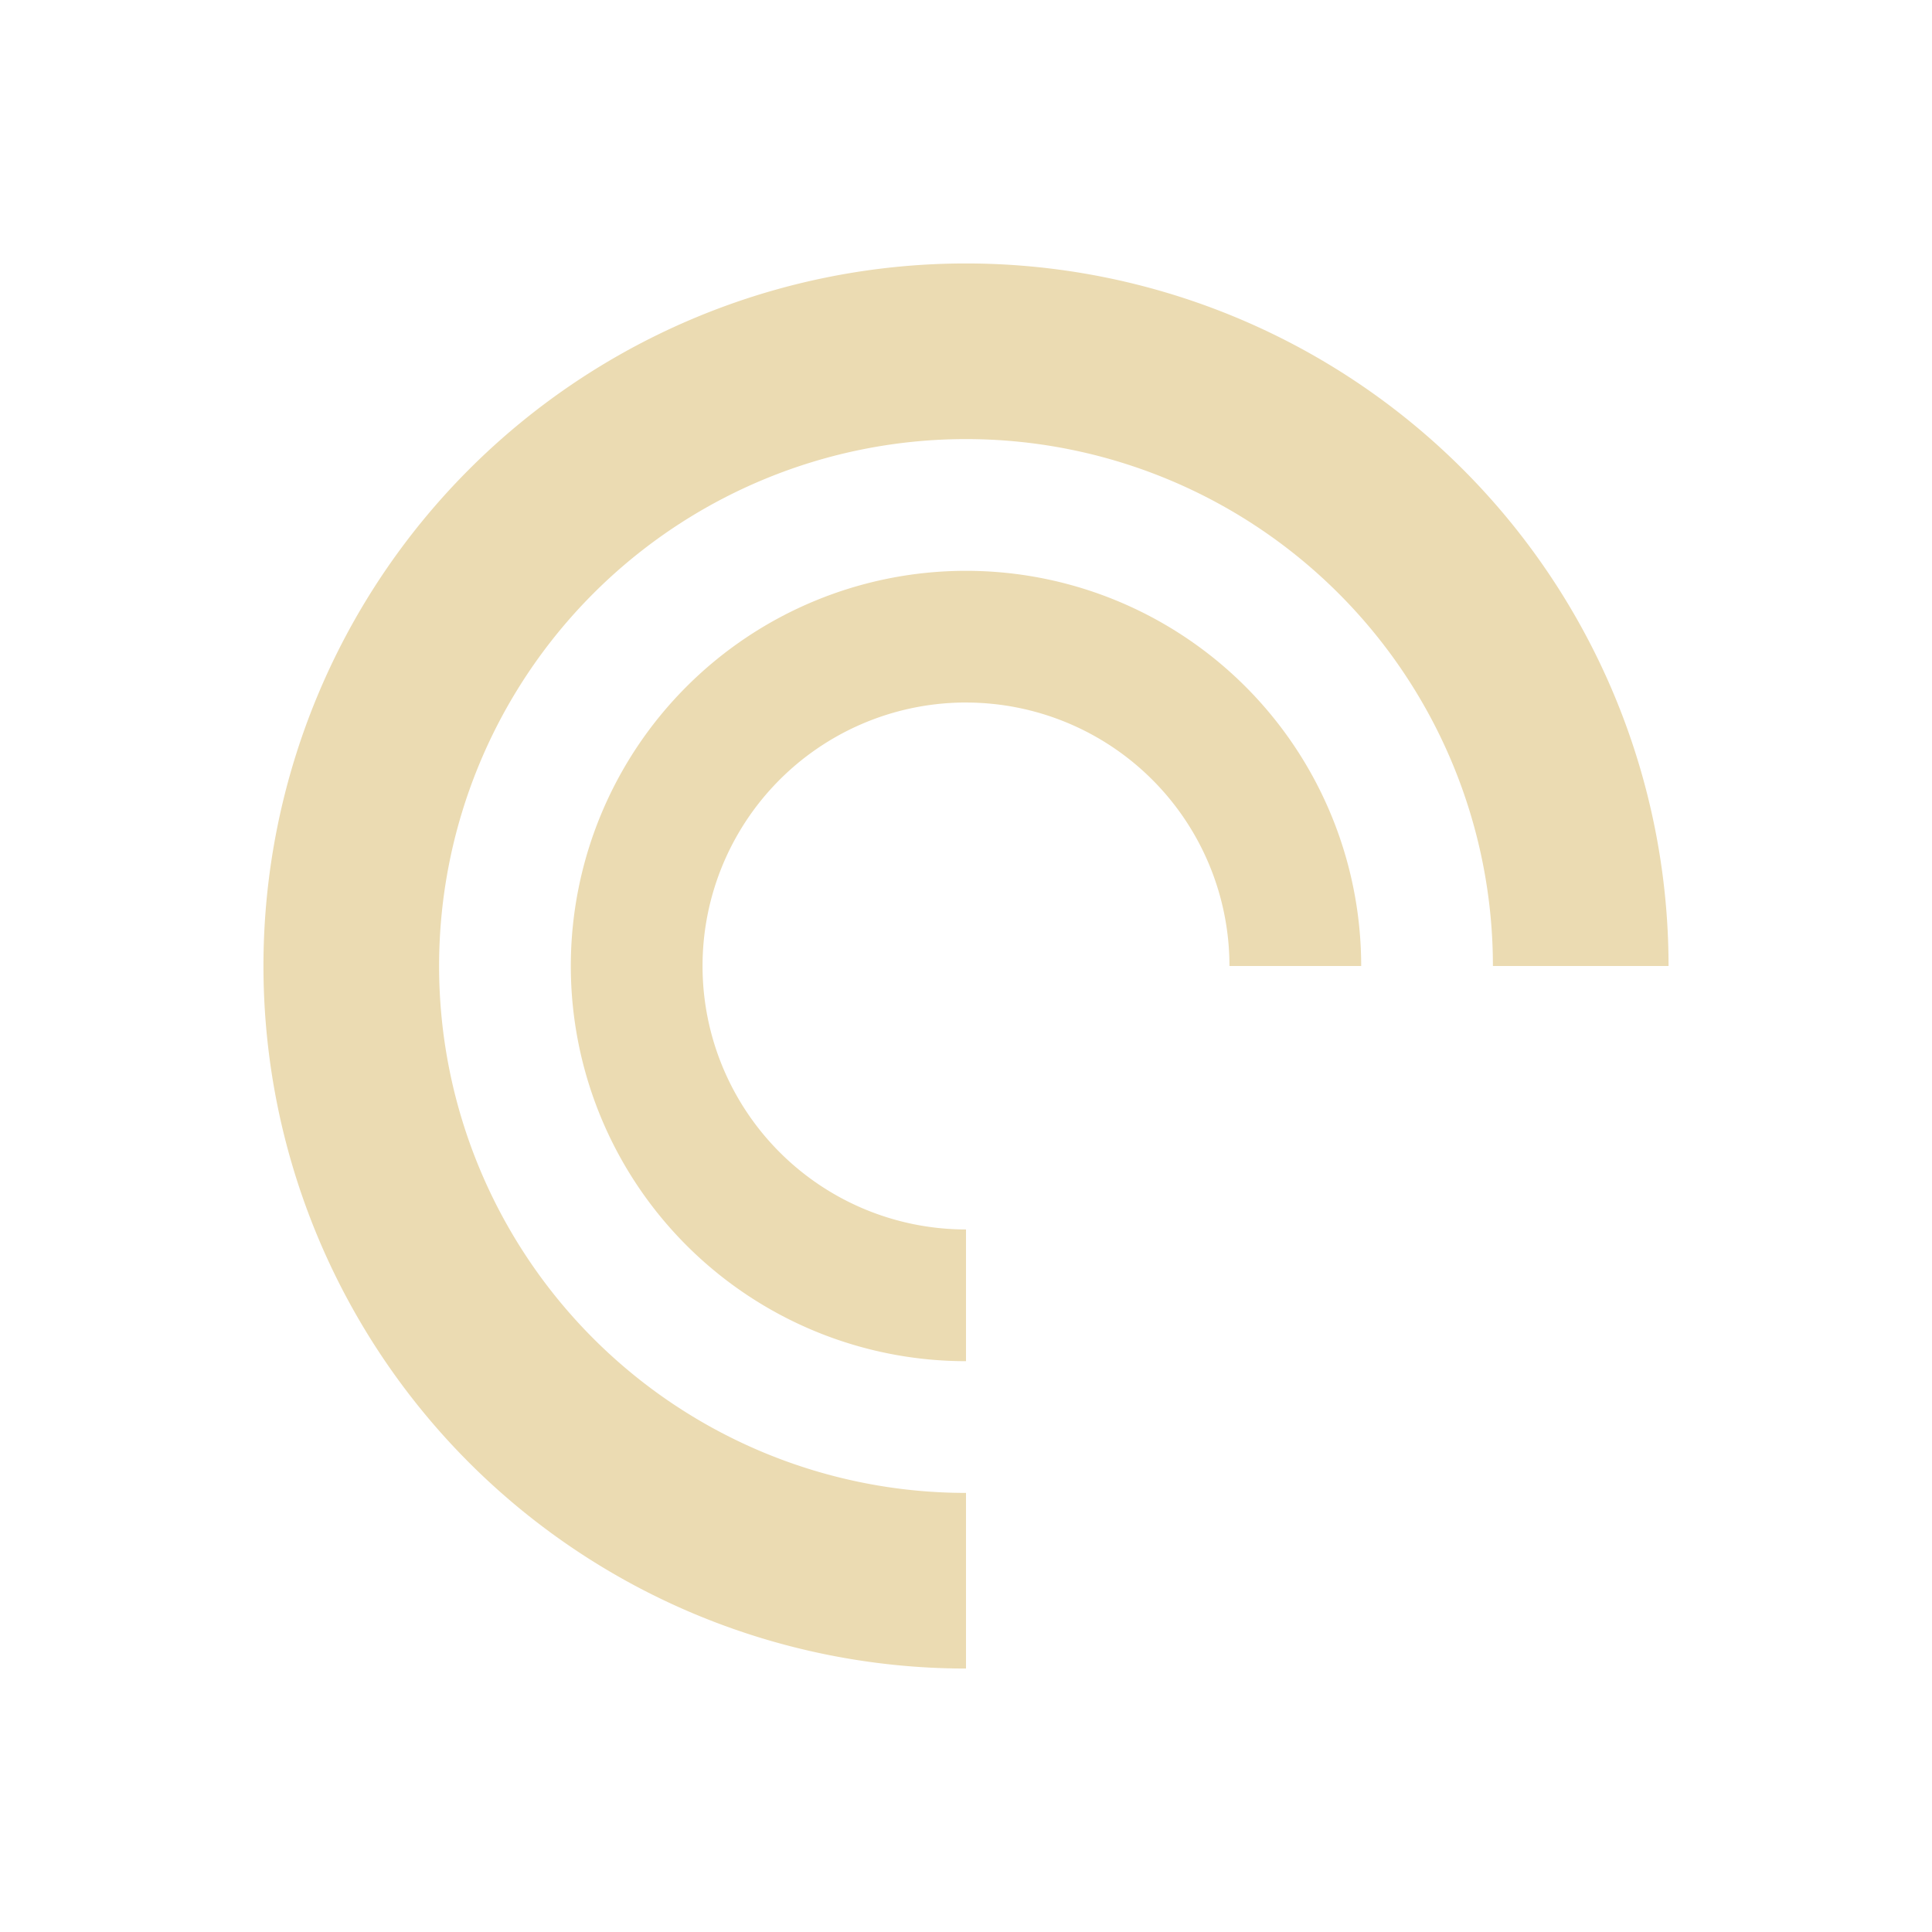 <svg width="22" height="22" version="1.1" xmlns="http://www.w3.org/2000/svg">
  <defs>
    <style id="current-color-scheme" type="text/css">.ColorScheme-Text { color:#ebdbb2; } .ColorScheme-Highlight { color:#458588; } .ColorScheme-NeutralText { color:#fe8019; } .ColorScheme-PositiveText { color:#689d6a; } .ColorScheme-NegativeText { color:#fb4934; }</style>
  </defs>
  <path class="ColorScheme-Text" d="m11 3a8 8 0 0 0-8 8 8 8 0 0 0 8 8v-2a6 6 0 0 1-6-6 6 6 0 0 1 6-6 6 6 0 0 1 6 6h2a8 8 0 0 0-8-8zm0 3.5a4.5 4.5 0 0 0-4.5 4.5 4.5 4.5 0 0 0 4.5 4.5v-1.5a3 3 0 0 1-3-3 3 3 0 0 1 2.949-3 3 3 0 0 1 0.051 0 3 3 0 0 1 3 3h1.5a4.5 4.5 0 0 0-4.5-4.5z" fill="currentColor"/>
</svg>
